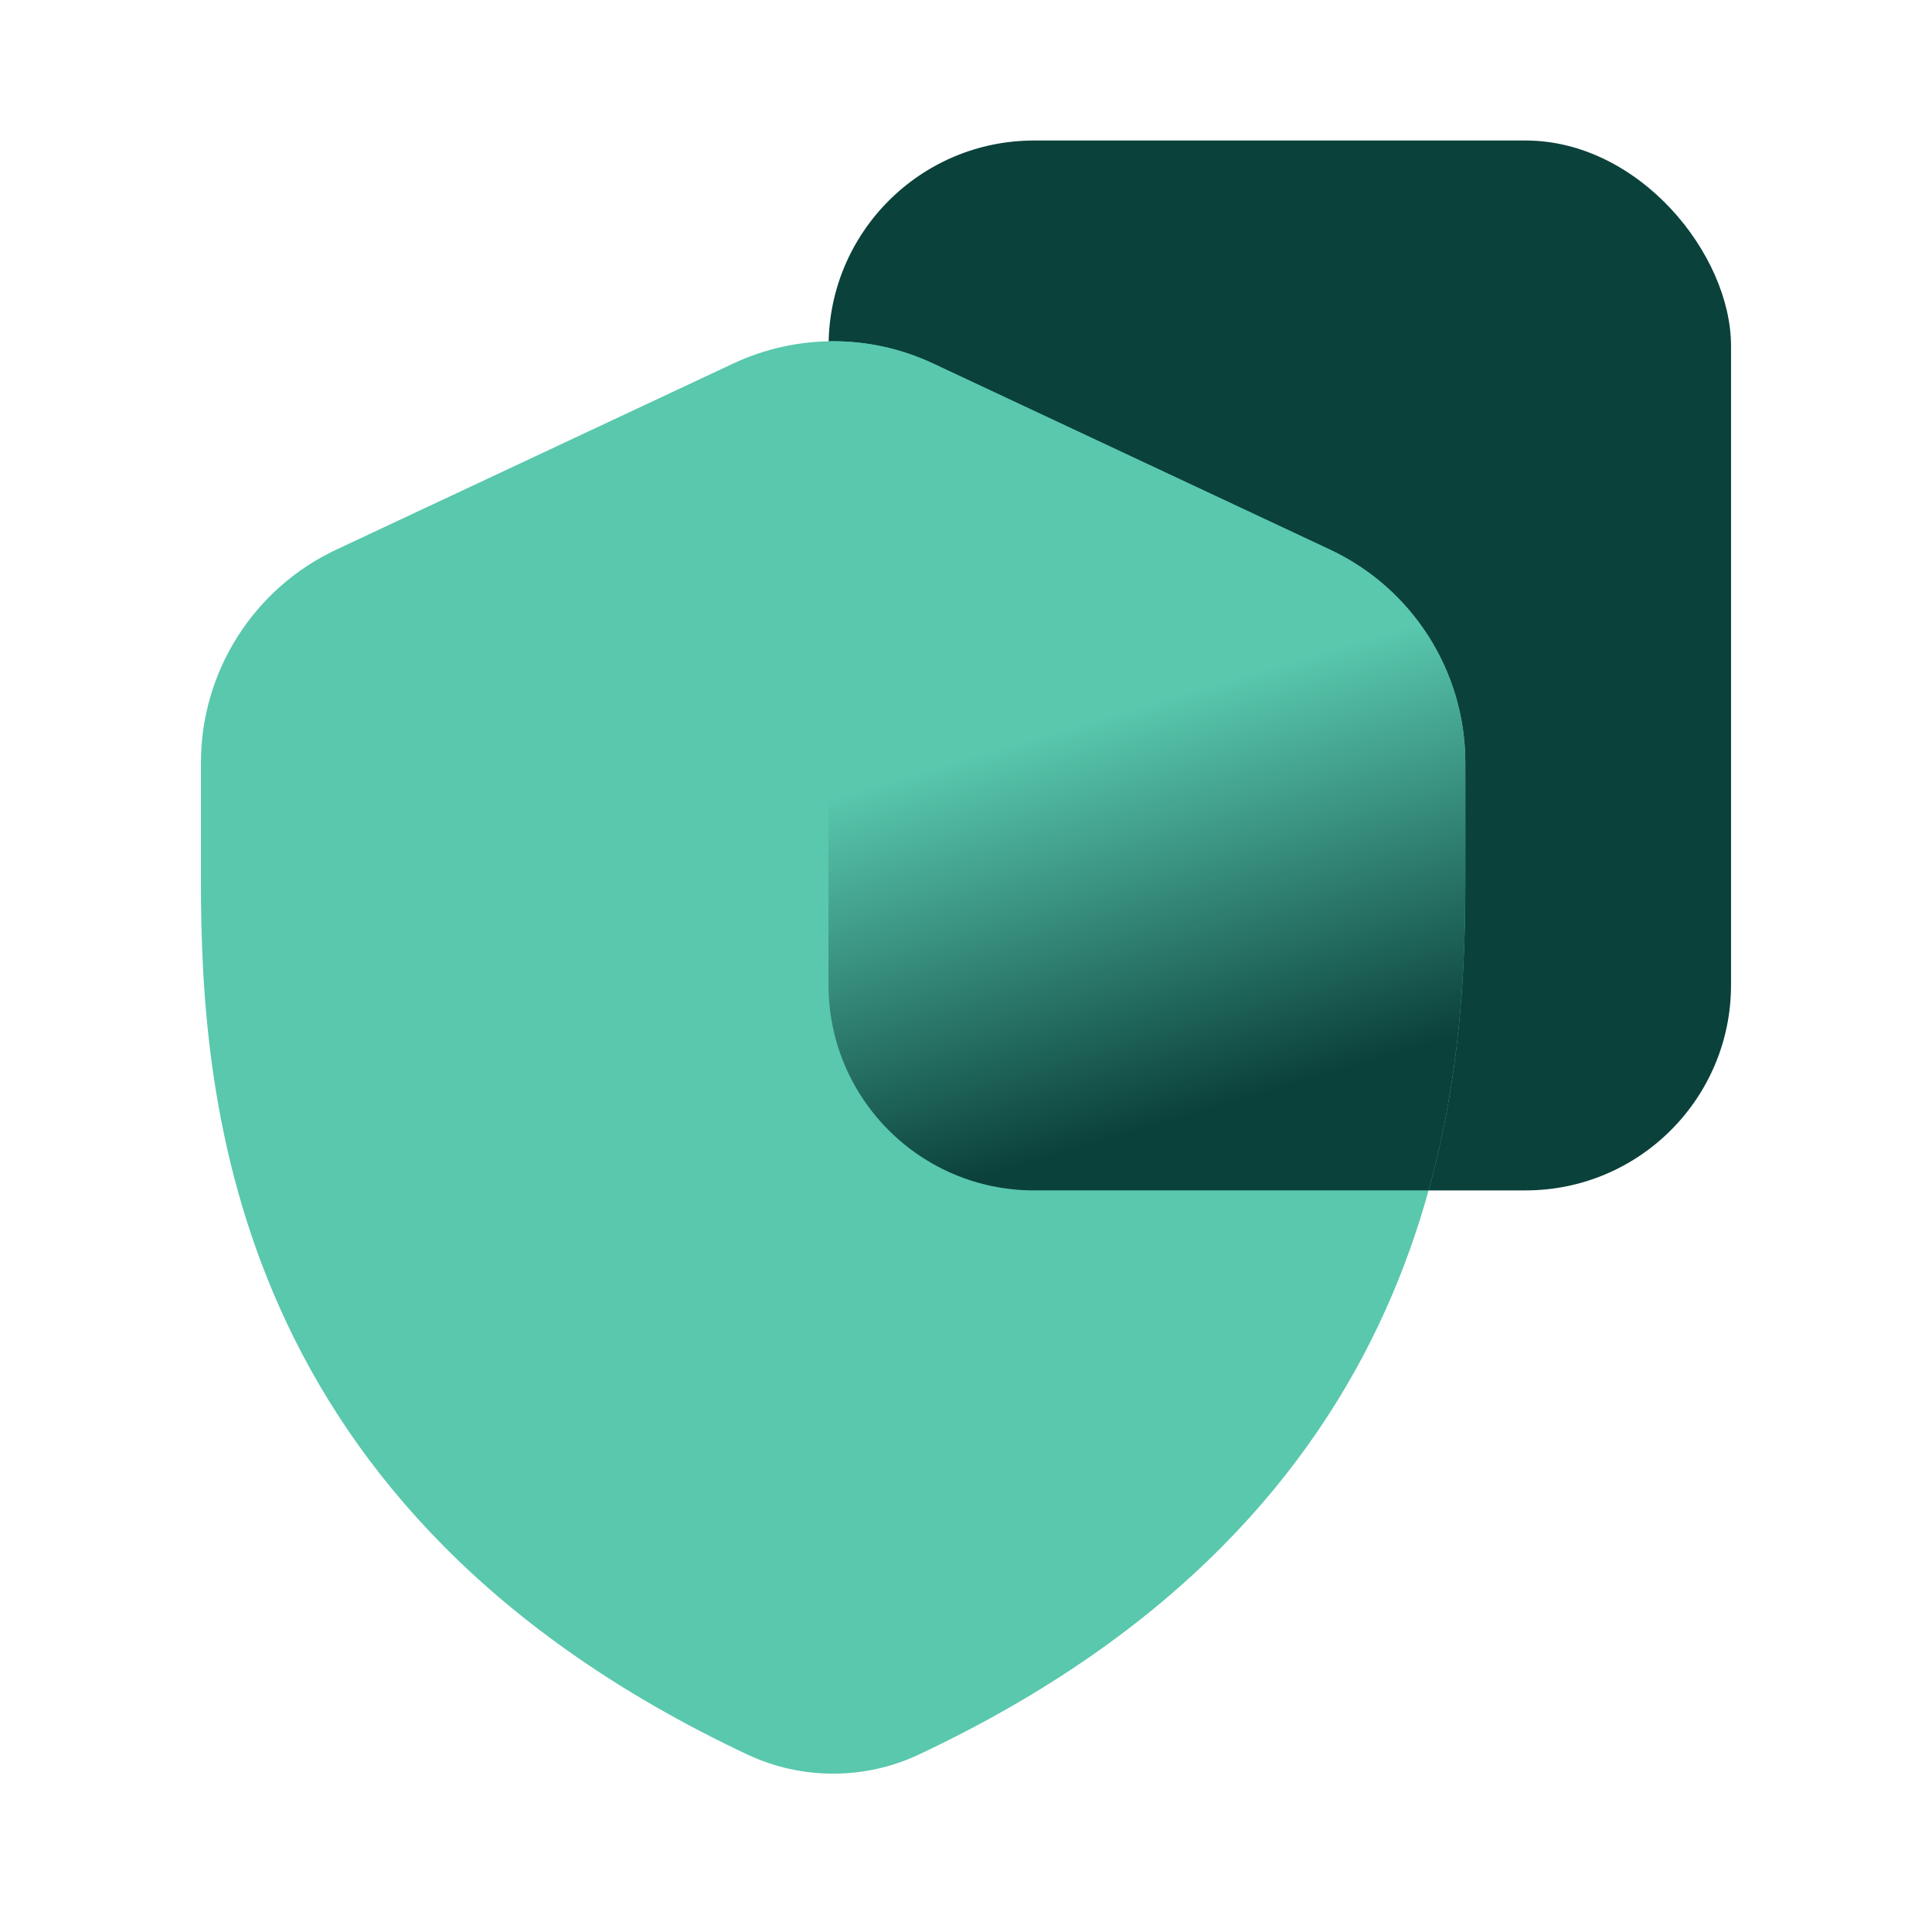 <svg width="48" height="48" viewBox="0 0 48 48" fill="none" xmlns="http://www.w3.org/2000/svg">
<rect width="48" height="48" fill="white"/>
<g filter="url(#filter0_b_6615_18793)">
<rect x="20.586" y="3.491" width="22.421" height="26.084" rx="5.105" fill="#0B413B"/>
</g>
<g filter="url(#filter1_b_6615_18793)">
<path d="M23.182 9.032C21.609 8.294 19.789 8.294 18.216 9.032L8.358 13.654C6.304 14.617 4.992 16.681 4.992 18.95V21.901C4.992 27.412 5.761 37.566 18.574 43.593C19.916 44.224 21.483 44.224 22.825 43.593C35.637 37.566 36.406 27.412 36.406 21.901V18.95C36.406 16.681 35.094 14.617 33.041 13.654L23.182 9.032Z" fill="#59C8AD"/>
</g>
<path fill-rule="evenodd" clip-rule="evenodd" d="M20.585 8.479C20.584 8.518 20.584 8.557 20.584 8.596V24.471C20.584 27.29 22.869 29.575 25.689 29.575H35.492C36.298 26.673 36.406 23.962 36.406 21.9V18.949C36.406 16.681 35.094 14.617 33.04 13.654L23.182 9.031C22.36 8.646 21.471 8.461 20.585 8.479Z" fill="url(#paint0_linear_6615_18793)"/>
<defs>
<filter id="filter0_b_6615_18793" x="19.273" y="2.179" width="25.045" height="28.709" filterUnits="userSpaceOnUse" color-interpolation-filters="sRGB">
<feFlood flood-opacity="0" result="BackgroundImageFix"/>
<feGaussianBlur in="BackgroundImageFix" stdDeviation="0.656"/>
<feComposite in2="SourceAlpha" operator="in" result="effect1_backgroundBlur_6615_18793"/>
<feBlend mode="normal" in="SourceGraphic" in2="effect1_backgroundBlur_6615_18793" result="shape"/>
</filter>
<filter id="filter1_b_6615_18793" x="-8.51" y="-5.024" width="58.418" height="62.592" filterUnits="userSpaceOnUse" color-interpolation-filters="sRGB">
<feFlood flood-opacity="0" result="BackgroundImageFix"/>
<feGaussianBlur in="BackgroundImageFix" stdDeviation="6.751"/>
<feComposite in2="SourceAlpha" operator="in" result="effect1_backgroundBlur_6615_18793"/>
<feBlend mode="normal" in="SourceGraphic" in2="effect1_backgroundBlur_6615_18793" result="shape"/>
</filter>
<linearGradient id="paint0_linear_6615_18793" x1="23.328" y1="19.026" x2="26.219" y2="28.713" gradientUnits="userSpaceOnUse">
<stop stop-color="#59C8AD"/>
<stop offset="1" stop-color="#0B413B"/>
</linearGradient>
</defs>
</svg>
